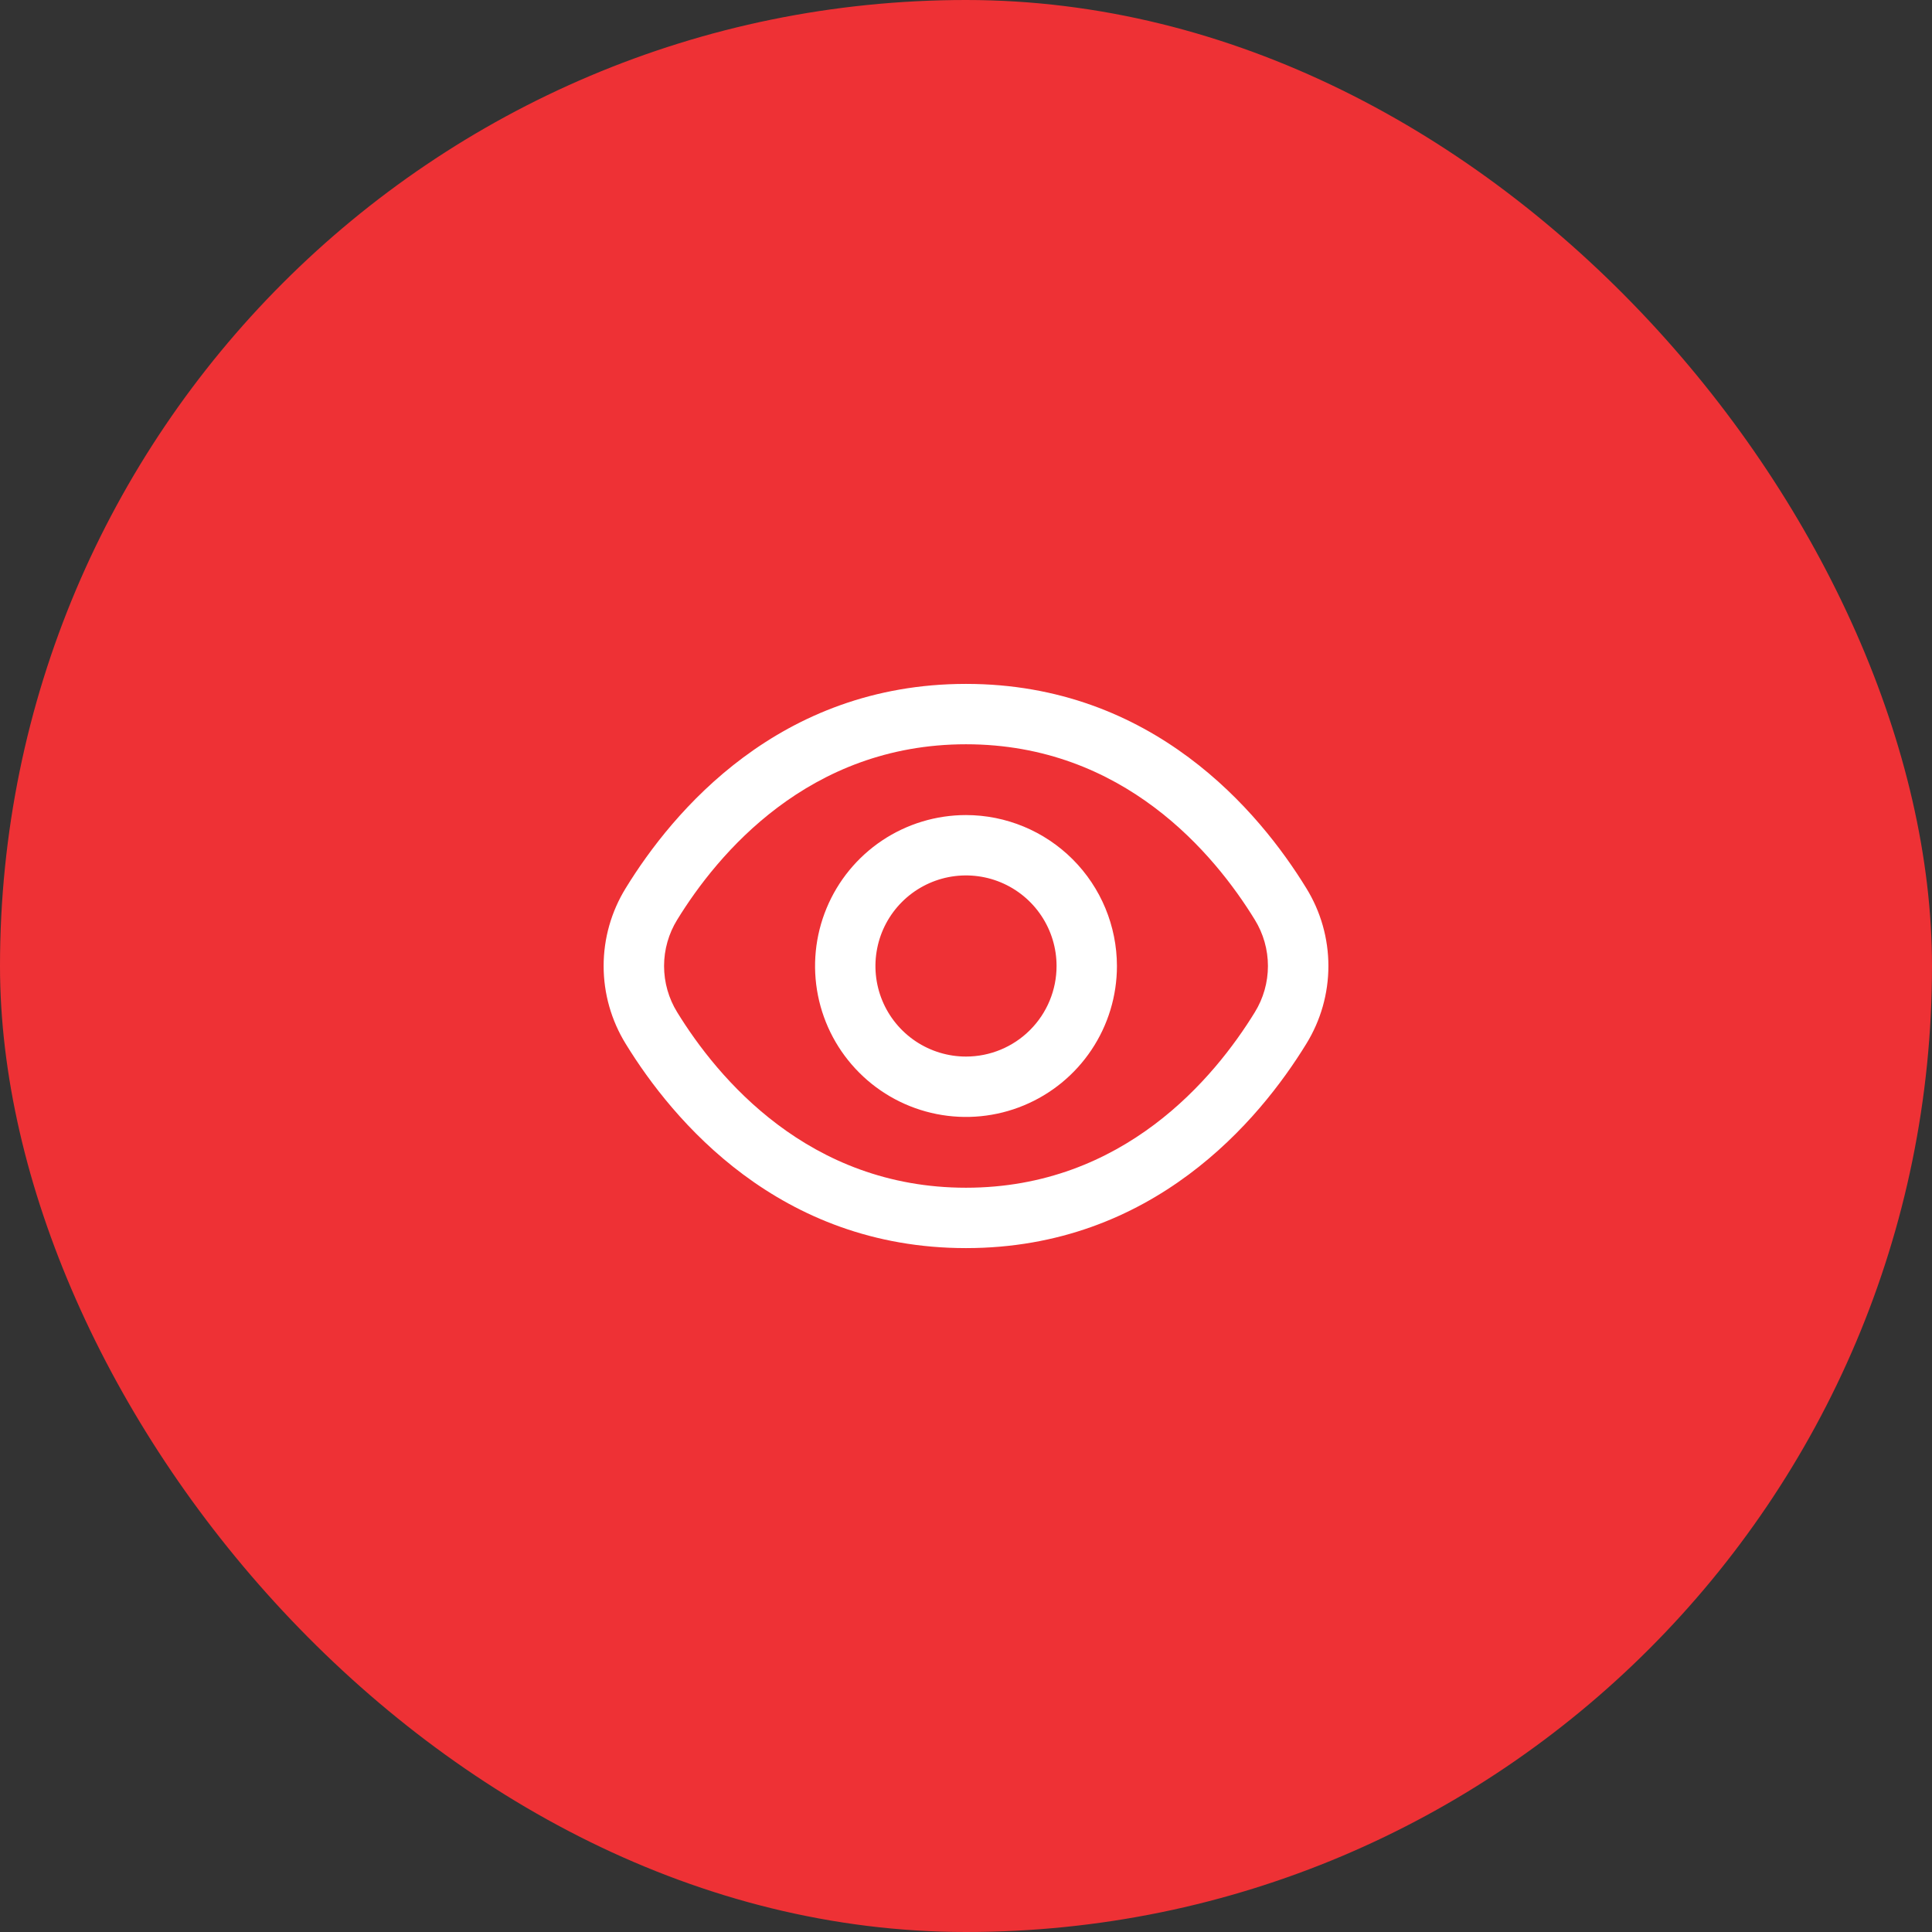 <svg width="64" height="64" viewBox="0 0 64 64" fill="none" xmlns="http://www.w3.org/2000/svg">
<rect x="0" y="0" width="64" height="64" fill="#333333" stroke="none"/>
<rect width="64" height="64" rx="32" fill="#EE3135"/>
<g clip-path="url(#clip0_45_380)">
<path d="M43.271 29.419C41.72 26.893 38.192 22.655 32 22.655C25.808 22.655 22.28 26.893 20.729 29.419C20.25 30.194 19.996 31.088 19.996 32C19.996 32.911 20.25 33.805 20.729 34.581C22.28 37.107 25.808 41.345 32 41.345C38.192 41.345 41.72 37.107 43.271 34.581C43.751 33.805 44.005 32.911 44.005 32C44.005 31.088 43.751 30.194 43.271 29.419ZM41.566 33.534C40.234 35.7 37.219 39.345 32 39.345C26.781 39.345 23.766 35.7 22.434 33.534C22.149 33.073 21.998 32.542 21.998 32C21.998 31.458 22.149 30.927 22.434 30.466C23.766 28.3 26.781 24.655 32 24.655C37.219 24.655 40.234 28.296 41.566 30.466C41.851 30.927 42.002 31.458 42.002 32C42.002 32.542 41.851 33.073 41.566 33.534Z" fill="white"/>
<path d="M32 27C31.011 27 30.044 27.293 29.222 27.842C28.4 28.392 27.759 29.173 27.381 30.086C27.002 31 26.903 32.005 27.096 32.975C27.289 33.945 27.765 34.836 28.465 35.535C29.164 36.235 30.055 36.711 31.025 36.904C31.994 37.097 33 36.998 33.913 36.619C34.827 36.241 35.608 35.6 36.157 34.778C36.707 33.955 37 32.989 37 32C36.998 30.674 36.471 29.403 35.534 28.466C34.596 27.529 33.326 27.001 32 27ZM32 35C31.407 35 30.827 34.824 30.333 34.494C29.84 34.164 29.455 33.696 29.228 33.148C29.001 32.6 28.942 31.996 29.058 31.415C29.173 30.832 29.459 30.298 29.879 29.878C30.298 29.459 30.833 29.173 31.415 29.057C31.997 28.942 32.6 29.001 33.148 29.228C33.696 29.455 34.165 29.84 34.494 30.333C34.824 30.826 35 31.406 35 32C35 32.795 34.684 33.559 34.121 34.121C33.559 34.684 32.796 35 32 35Z" fill="white"/>
</g>
<defs>
<clipPath id="clip0_45_380">
<rect width="24" height="24" fill="white" transform="translate(20 20)"/>
</clipPath>
</defs>
</svg>
